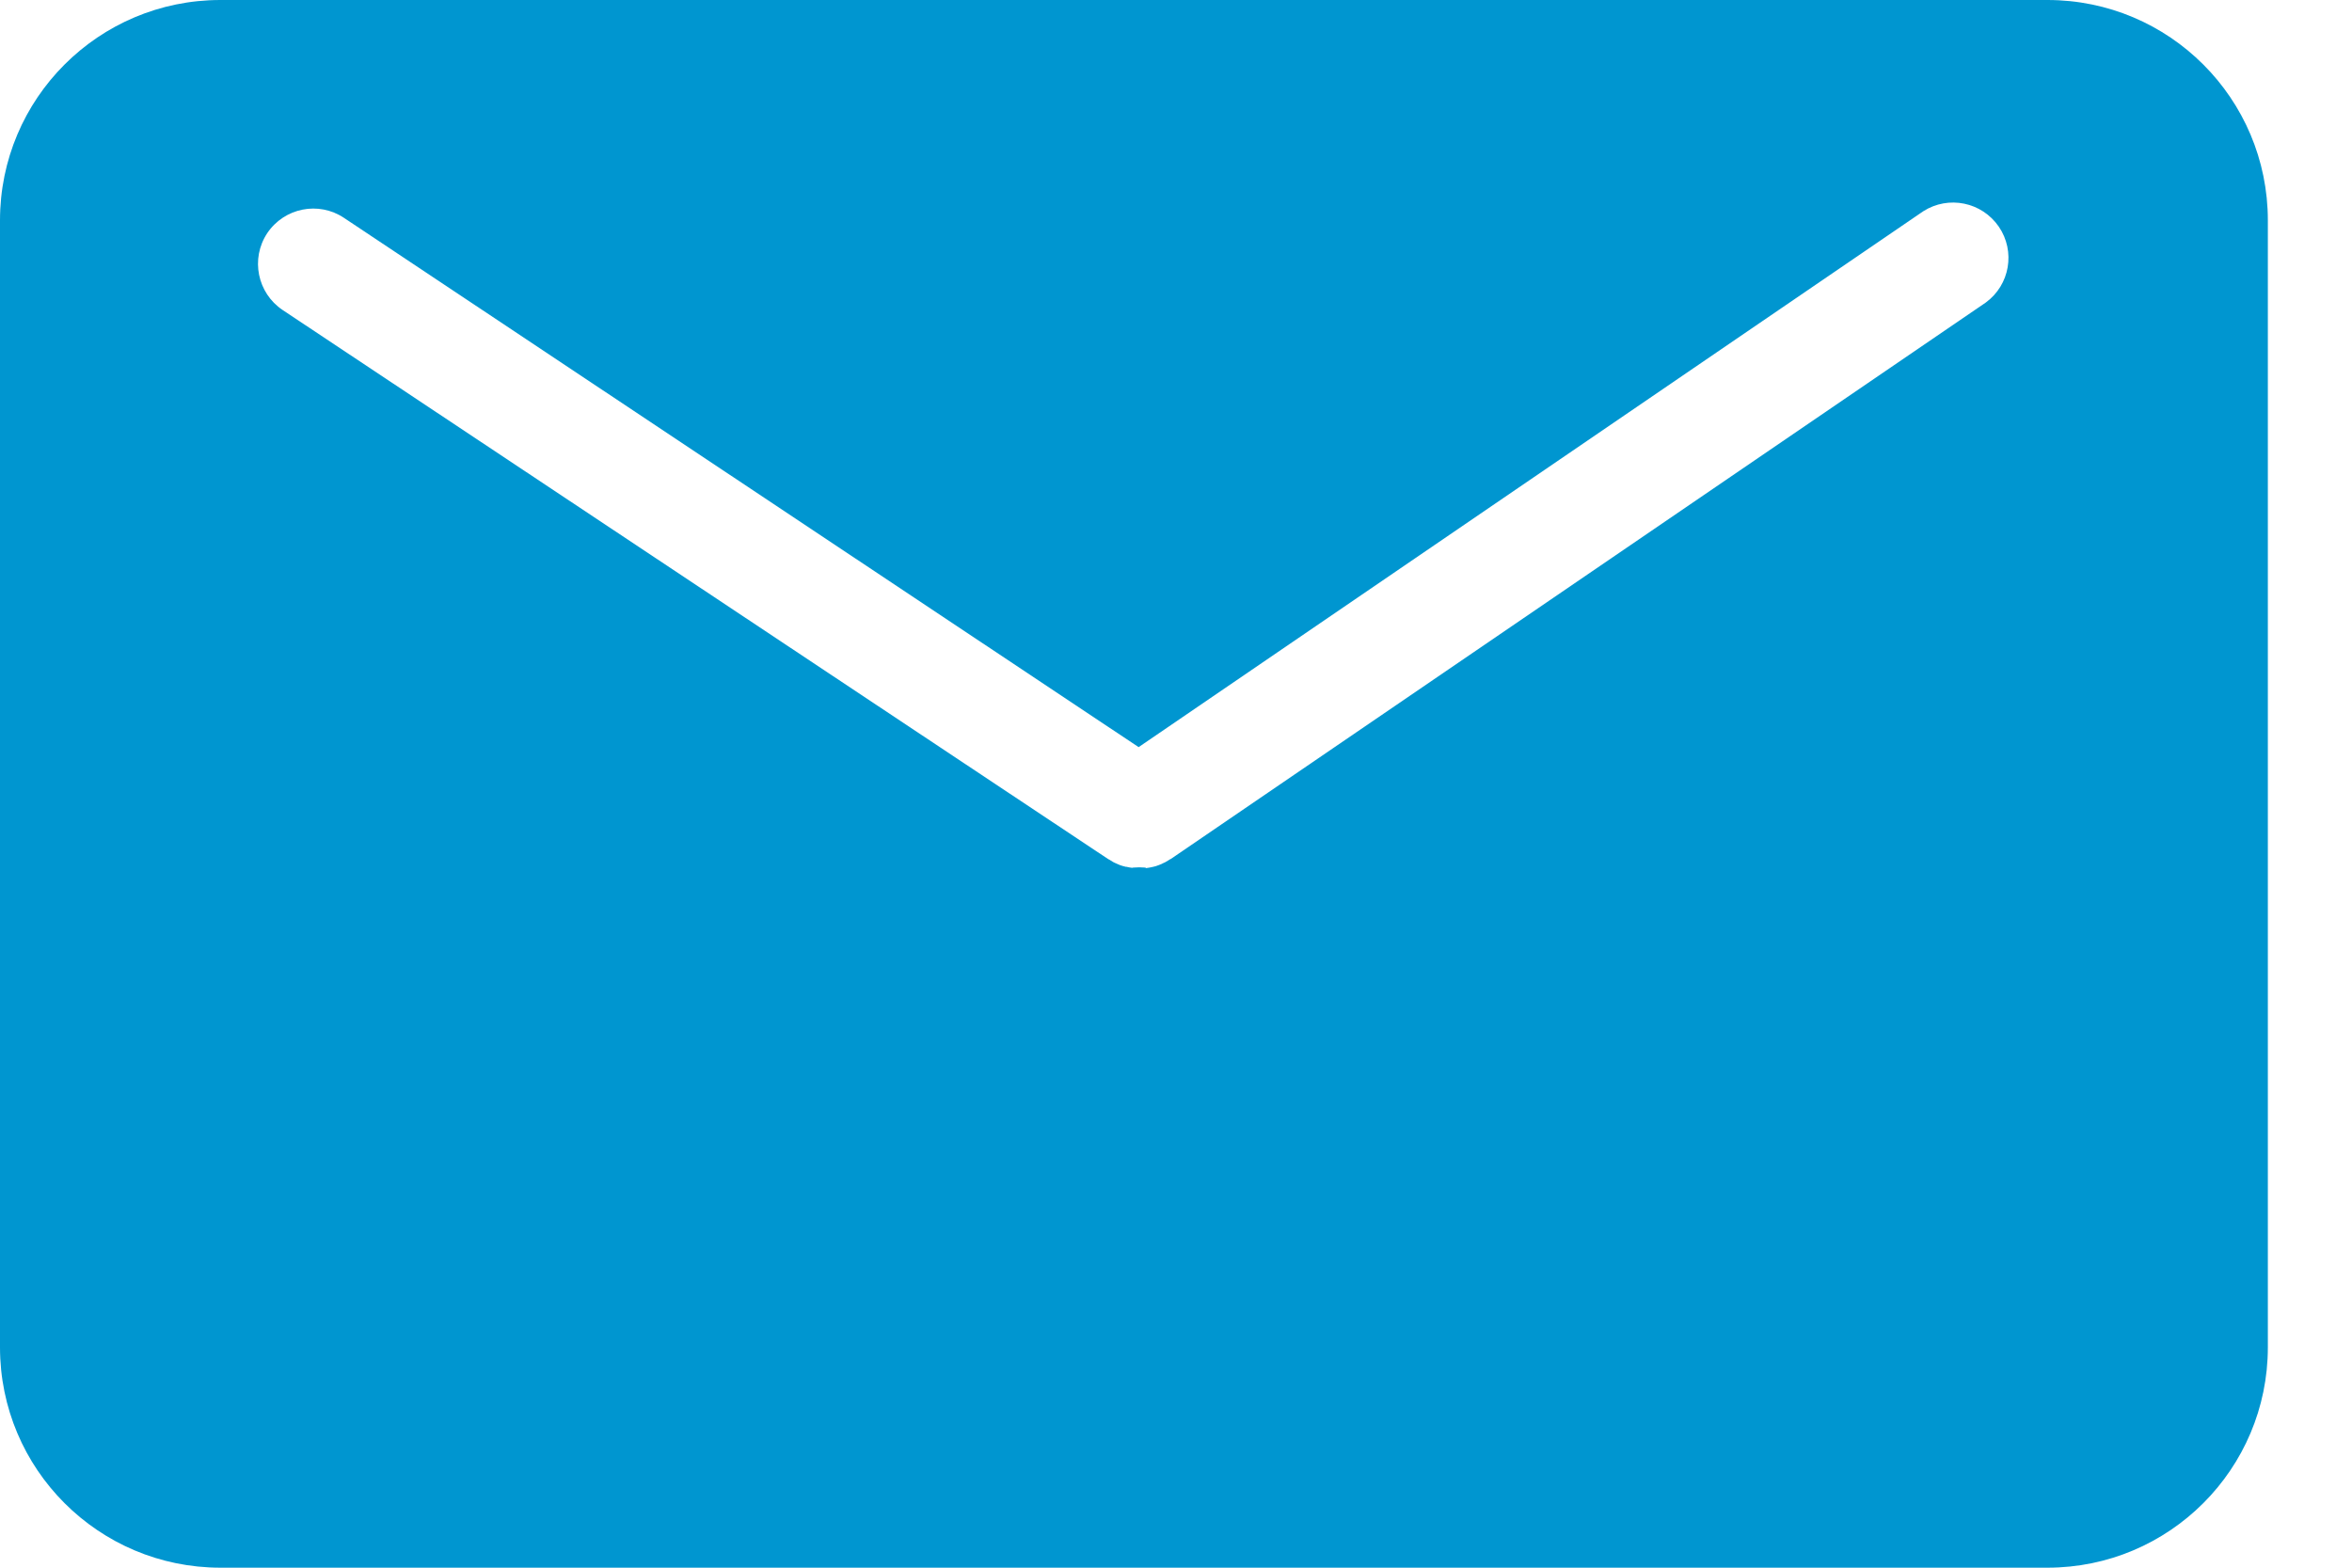 <?xml version="1.0" encoding="UTF-8"?>
<svg width="18px" height="12px" viewBox="0 0 18 12" version="1.1" xmlns="http://www.w3.org/2000/svg" xmlns:xlink="http://www.w3.org/1999/xlink">
    <!-- Generator: Sketch 59.1 (86144) - https://sketch.com -->
    <title>Contact_Icon</title>
    <desc>Created with Sketch.</desc>
    <g id="Symbols" stroke="none" stroke-width="1" fill="none" fill-rule="evenodd">
        <g id="Navigation-Desktop/Dark" transform="translate(-1025, -55)" fill="#0096D0">
            <path d="M1042.356,56.687 C1042.356,55.755 1041.601,55 1040.669,55 L1026.687,55 C1025.755,55 1025,55.755 1025,56.687 L1025,65.313 C1025,66.245 1025.755,67 1026.687,67 L1040.669,67 C1041.601,67 1042.356,66.245 1042.356,65.313 L1042.356,56.687 Z M1040.197,57.316 L1033.959,61.576 L1033.957,61.576 C1033.944,61.584 1033.932,61.592 1033.919,61.599 L1033.91,61.604 L1033.91,61.603 C1033.896,61.611 1033.882,61.617 1033.868,61.622 C1033.853,61.628 1033.838,61.633 1033.822,61.636 L1033.818,61.636 L1033.818,61.637 C1033.803,61.64 1033.788,61.643 1033.771,61.645 C1033.769,61.645 1033.767,61.641 1033.765,61.641 C1033.75,61.641 1033.734,61.64 1033.719,61.639 C1033.704,61.64 1033.688,61.641 1033.672,61.641 C1033.67,61.641 1033.668,61.643 1033.666,61.642 L1033.666,61.643 C1033.651,61.641 1033.636,61.639 1033.621,61.635 L1033.616,61.635 C1033.601,61.632 1033.586,61.627 1033.571,61.622 C1033.557,61.616 1033.544,61.61 1033.53,61.604 L1033.52,61.599 C1033.508,61.592 1033.496,61.585 1033.486,61.578 L1033.484,61.578 L1033.481,61.576 L1027.163,57.373 C1026.969,57.243 1026.916,56.98 1027.045,56.785 C1027.176,56.59 1027.439,56.538 1027.633,56.668 L1033.714,60.719 L1039.719,56.617 C1039.912,56.494 1040.167,56.546 1040.297,56.735 C1040.426,56.924 1040.382,57.181 1040.197,57.316 L1040.197,57.316 Z" id="Contact_Icon"></path>
        </g>
    </g>
</svg>
